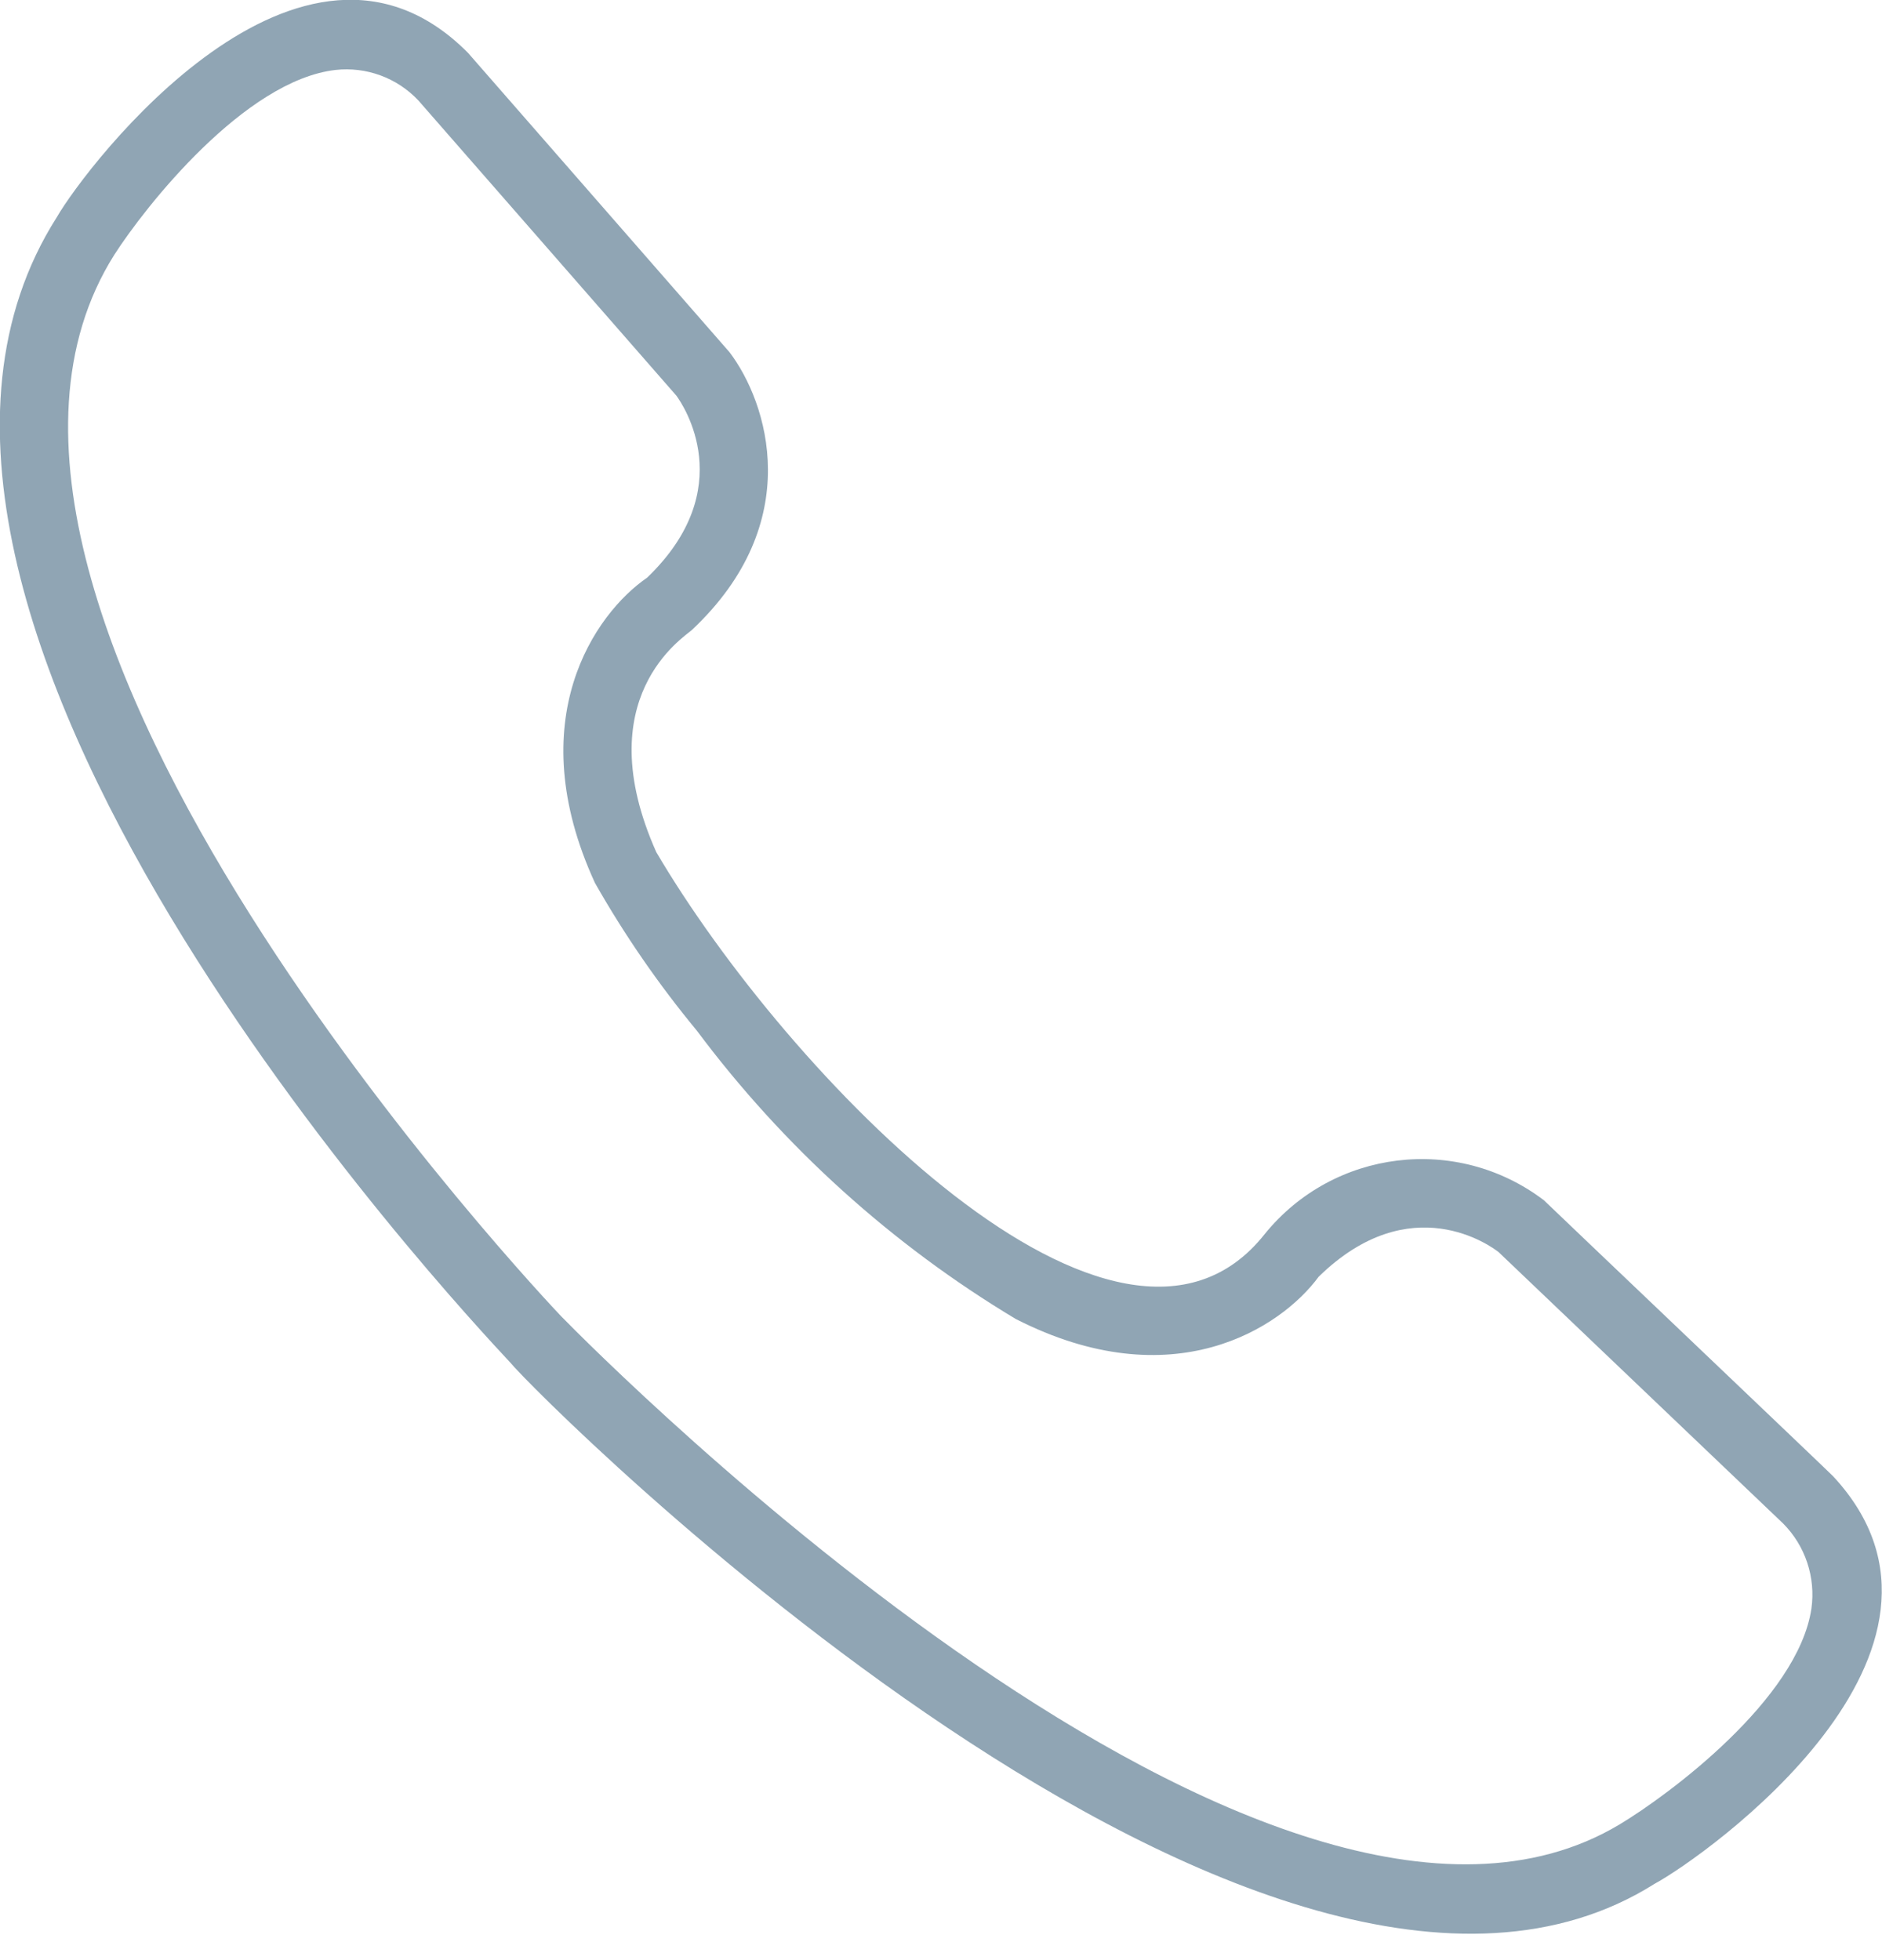 <?xml version="1.0" encoding="UTF-8" standalone="no"?>
<!DOCTYPE svg PUBLIC "-//W3C//DTD SVG 1.1//EN" "http://www.w3.org/Graphics/SVG/1.1/DTD/svg11.dtd">
<svg width="100%" height="100%" viewBox="0 0 24 25" version="1.1" xmlns="http://www.w3.org/2000/svg" xmlns:xlink="http://www.w3.org/1999/xlink" xml:space="preserve" xmlns:serif="http://www.serif.com/" style="fill-rule:evenodd;clip-rule:evenodd;stroke-linejoin:round;stroke-miterlimit:2;">
    <g transform="matrix(1,0,0,1,-2406,-5892)">
        <g id="Artboard16" transform="matrix(1,0,0,1,-0,-0.25)">
            <rect x="2406" y="5892.25" width="24" height="24.666" style="fill:none;"/>
            <g transform="matrix(1,0,0,1,2429.1,5897.41)">
                <path d="M0,15.356C-0.172,16.513 -1.824,17.736 -2.446,18.109C-6.883,20.77 -15.42,12.164 -15.944,11.628C-16.069,11.496 -24.496,2.614 -21.642,-1.911C-21.25,-2.522 -19.98,-4.136 -18.82,-4.268C-18.428,-4.311 -18.037,-4.168 -17.765,-3.879L-14.475,-0.114C-14.388,0.004 -13.665,1.072 -14.848,2.208C-15.513,2.665 -16.467,4.024 -15.513,6.101C-15.135,6.767 -14.7,7.397 -14.213,7.986C-13.108,9.466 -11.727,10.714 -10.148,11.662C-8.145,12.685 -6.762,11.776 -6.284,11.124C-5.11,9.976 -4.078,10.74 -3.99,10.809L-0.36,14.272C-0.078,14.556 0.056,14.958 0,15.356M0.277,13.669C0.258,13.645 -3.389,10.173 -3.412,10.148C-4.522,9.306 -6.095,9.497 -6.973,10.581C-8.839,12.937 -13.066,8.54 -14.731,5.708C-15.609,3.738 -14.381,2.971 -14.277,2.875C-12.816,1.503 -13.311,-0.027 -13.797,-0.668L-17.132,-4.486C-19.259,-6.631 -21.996,-3.05 -22.376,-2.389C-25.566,2.625 -17.257,11.505 -16.596,12.215C-16.239,12.656 -6.943,21.987 -1.999,18.866C-1.358,18.52 2.342,15.896 0.277,13.669" style="fill:rgb(144,165,180);fill-rule:nonzero;"/>
            </g>
        </g>
    </g>
</svg>
